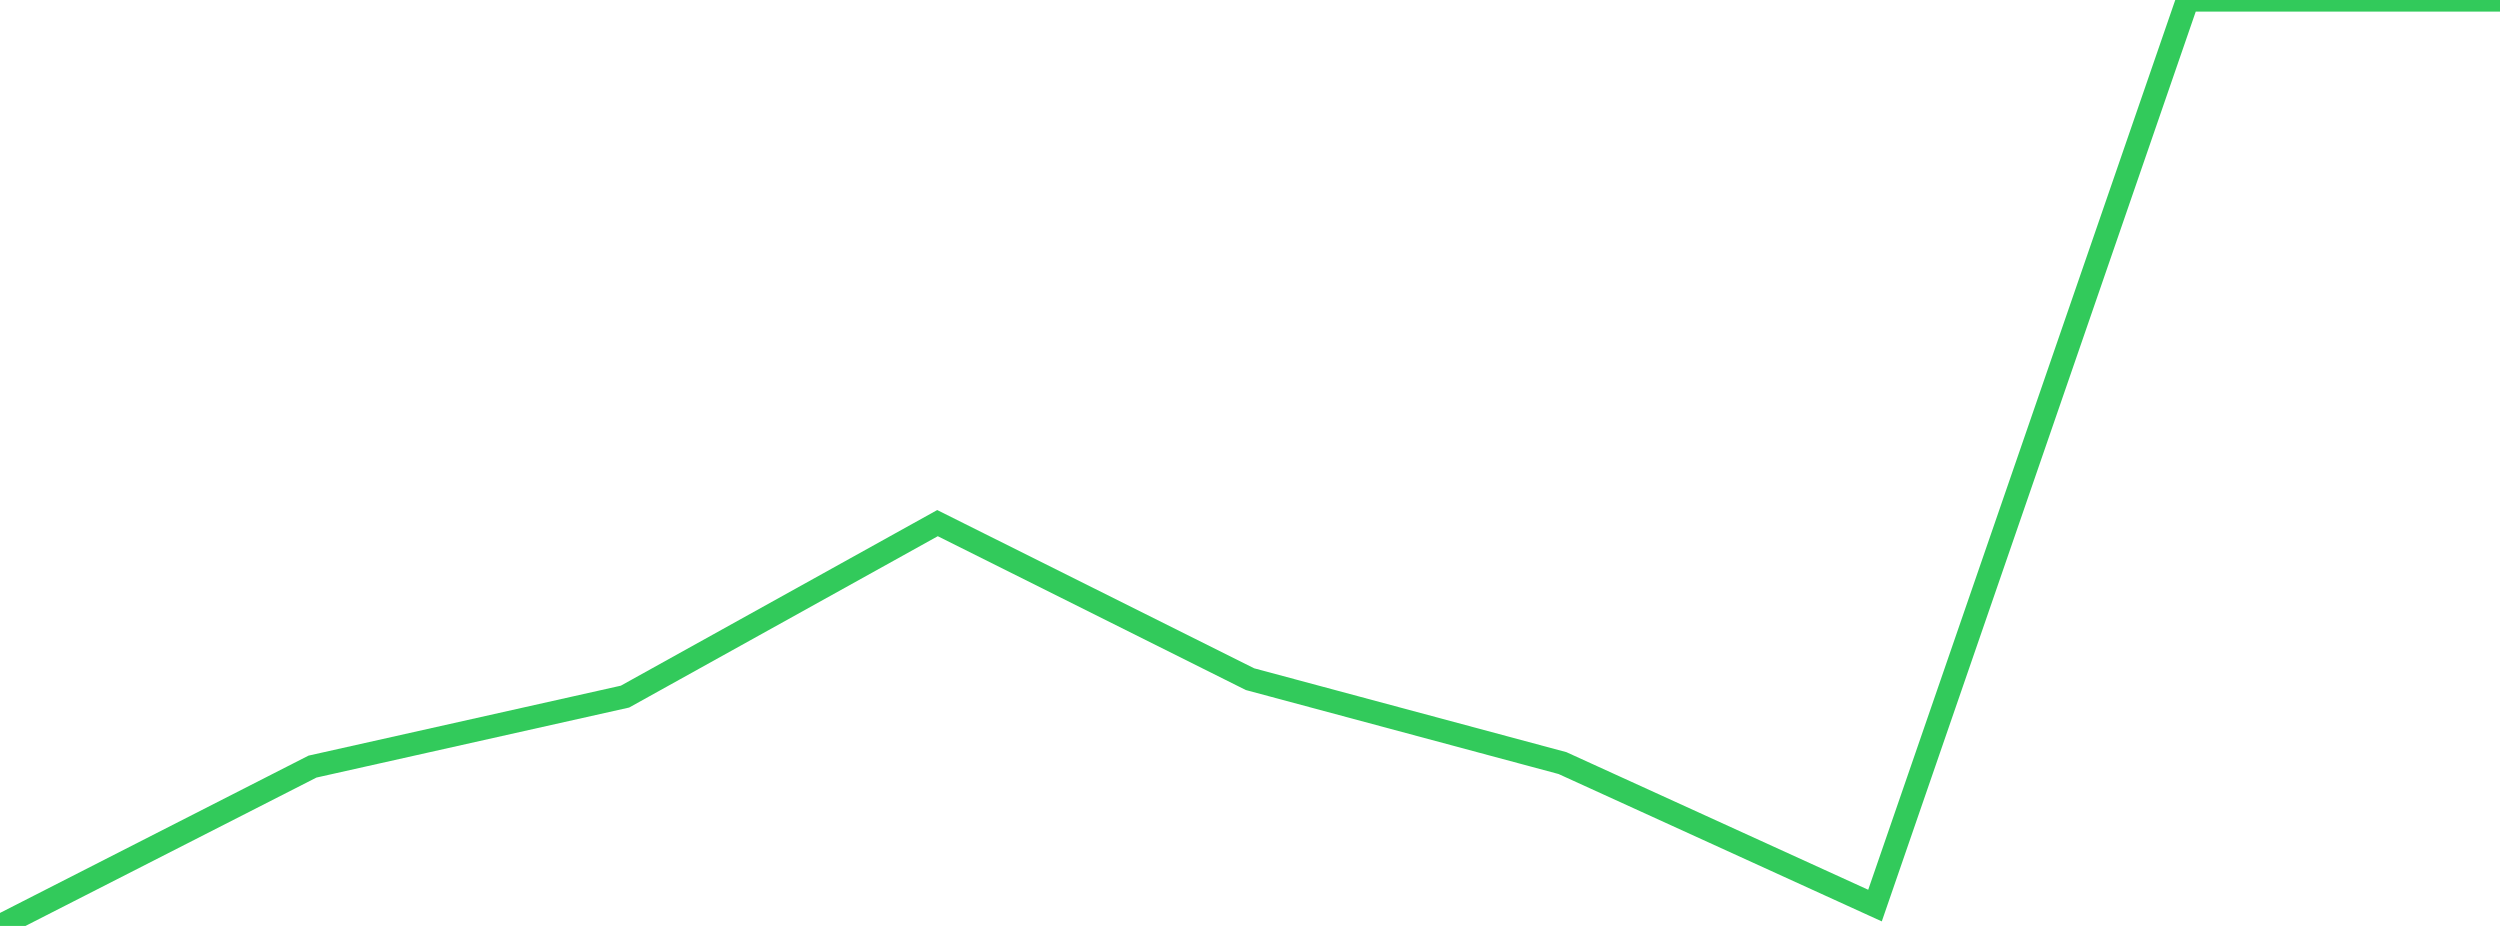<?xml version="1.0" standalone="no"?>
<!DOCTYPE svg PUBLIC "-//W3C//DTD SVG 1.1//EN" "http://www.w3.org/Graphics/SVG/1.1/DTD/svg11.dtd">

<svg width="135" height="50" viewBox="0 0 135 50" preserveAspectRatio="none" 
  xmlns="http://www.w3.org/2000/svg"
  xmlns:xlink="http://www.w3.org/1999/xlink">


<polyline points="0.0, 50.0 16.875, 41.396 33.75, 37.617 50.625, 28.249 67.5, 36.675 84.375, 41.207 101.25, 48.901 118.125, 0.0 135.0, 0.0" fill="none" stroke="#32ca5b" stroke-width="1.25"/>

</svg>